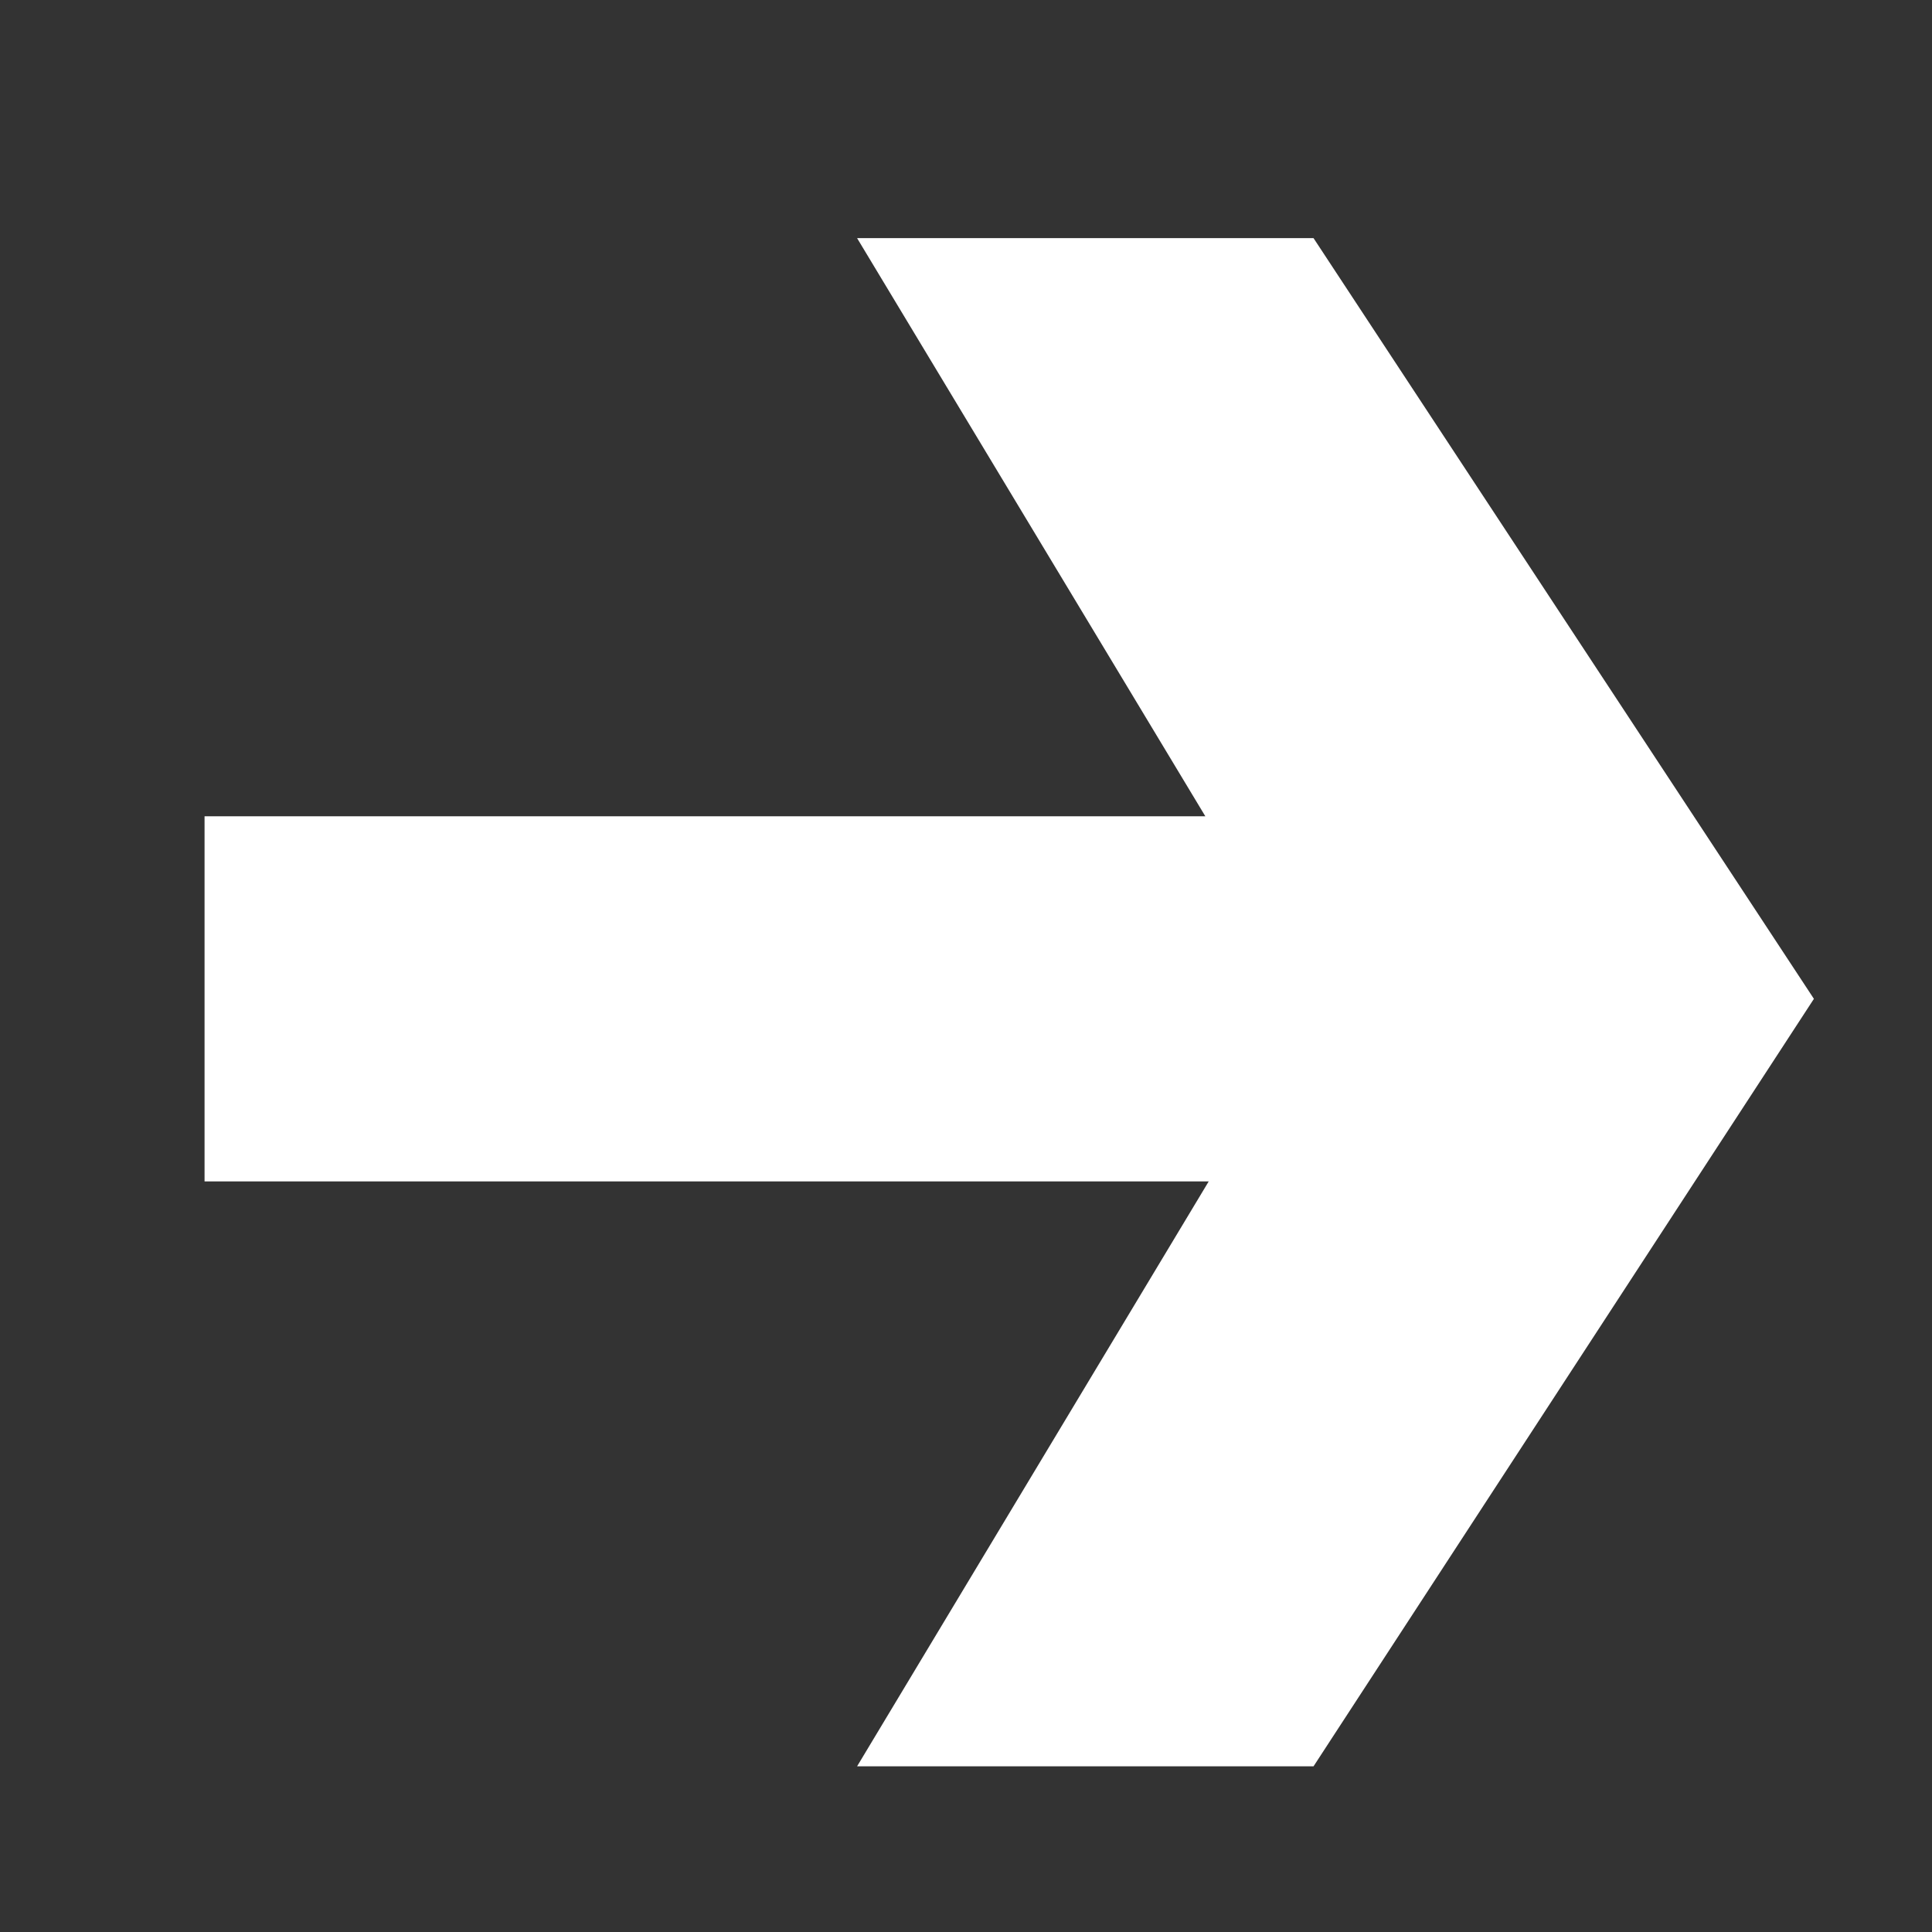 <svg width="8" height="8" viewBox="0 0 8 8" fill="none" xmlns="http://www.w3.org/2000/svg">
<rect x="0" y="0" width="8" height="8" fill="#333333" stroke="none"/>
<path d="M7.511 4.136L5.439 7.314H3.549L5.005 4.892H0.847V3.38H4.991L3.549 0.986H5.439L7.511 4.136Z" fill="white"/>
</svg>
